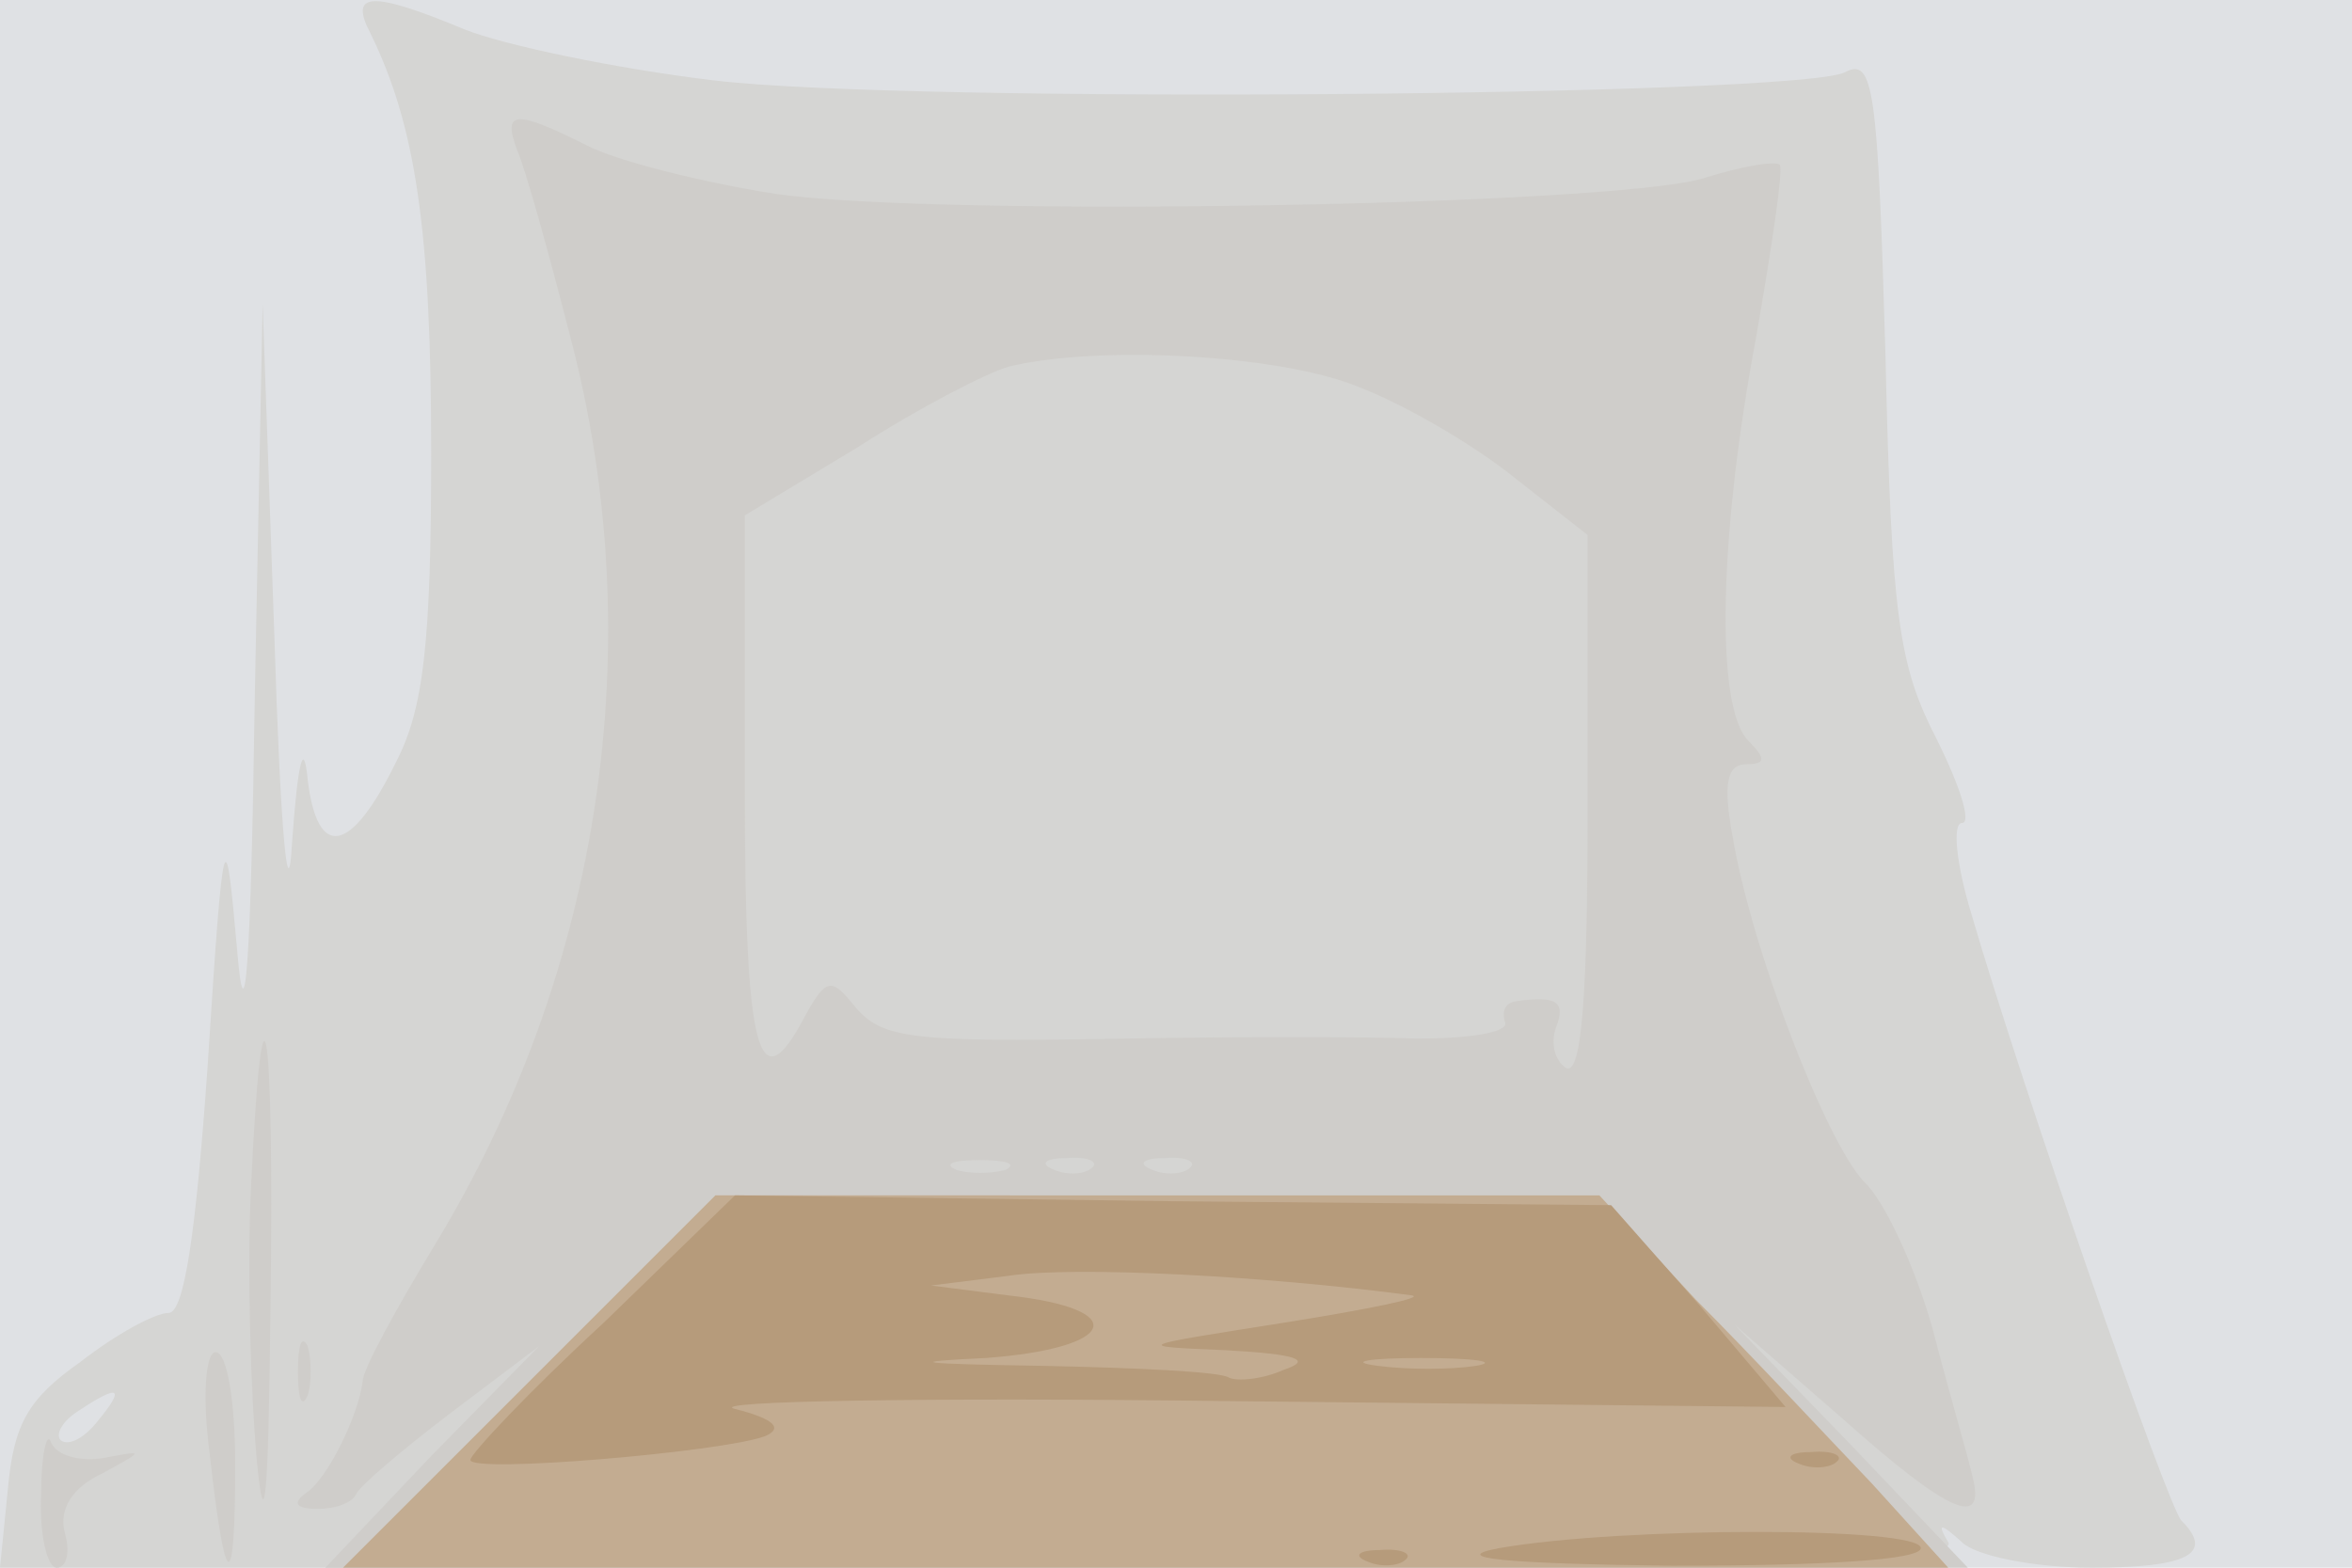 <svg xmlns="http://www.w3.org/2000/svg" xmlns:xlink="http://www.w3.org/1999/xlink" width="120" height="80"><g><svg xmlns="http://www.w3.org/2000/svg" xmlns:xlink="http://www.w3.org/1999/xlink" width="120" height="80"/><svg xmlns="http://www.w3.org/2000/svg" width="120" height="80" version="1.0" viewBox="0 0 120 80"><g fill="#dfe1e4" transform="matrix(.1 0 0 -.1 0 80)"><path d="M0 400V0h1200v800H0V400z"/></g></svg><svg xmlns="http://www.w3.org/2000/svg" width="120" height="80" version="1.0" viewBox="0 0 120 80"><g fill="#d5d5d3" transform="matrix(.1 0 0 -.1 0 80)"><path d="M189 783c23-47 31-100 31-214 0-98-4-131-18-158-23-47-40-50-45-9-2 21-5 10-8-32-2-37-6 7-9 105l-6 170-4-200c-2-138-5-178-9-130-6 68-7 67-15-58-6-86-12-127-20-127-7 0-27-11-45-25C14 86 7 73 4 40L0 0h501c397 0 499 3 493 13s-4 10 7 0c7-7 37-13 66-13 49 0 63 7 46 24-7 7-82 223-107 309-8 26-10 47-5 47s-1 19-13 43c-19 37-23 61-26 195-4 138-6 153-21 145-26-12-477-16-577-4-50 6-107 18-127 26-48 20-59 19-48-2zM50 75c-7-9-15-13-19-10-3 3 1 10 9 15 21 14 24 12 10-5z"/></g></svg><svg xmlns="http://www.w3.org/2000/svg" width="120" height="80" version="1.0" viewBox="0 0 120 80"><g fill="#cfcdca" transform="matrix(.1 0 0 -.1 0 80)"><path d="M264 723c4-9 16-52 27-95 41-156 16-323-69-463-20-33-37-64-37-70-2-17-18-50-29-57-7-5-5-8 6-8 9 0 18 3 20 8 2 4 23 22 48 41l45 34-55-56-54-57h838l-59 62-60 62 54-47c56-50 75-58 67-29-2 9-12 43-20 74-9 32-25 66-35 75-19 20-57 117-67 176-5 27-3 37 7 37s10 3 1 12c-17 17-15 105 4 206 8 46 14 86 12 88-3 2-20-1-39-7-47-14-388-20-473-8-38 6-82 17-97 25-36 18-43 18-35-3zm428-120c24-9 60-30 81-47l37-29V388c0-96-3-137-11-133-6 4-8 13-5 21 5 13 0 16-21 13-5-1-7-5-5-11 1-5-19-8-45-8-27 1-93 1-149 0-115-2-125 0-140 19-10 12-13 11-23-7-24-46-31-21-31 117v138l58 35c31 20 66 38 77 41 46 11 137 6 177-10zM513 203c-7-2-19-2-25 0-7 3-2 5 12 5s19-2 13-5zm44 1c-3-3-12-4-19-1-8 3-5 6 6 6 11 1 17-2 13-5zm50 0c-3-3-12-4-19-1-8 3-5 6 6 6 11 1 17-2 13-5zm-479-11c-2-43 0-105 3-138 4-42 6-19 7 78 2 147-4 186-10 60zm24-93c0-14 2-19 5-12 2 6 2 18 0 25-3 6-5 1-5-13zm-45-42c8-72 13-73 13-5 0 31-4 57-10 57-5 0-7-22-3-52zM21 38c-1-21 3-38 8-38s7 8 4 18c-3 12 4 23 19 30 22 12 22 12 1 8-12-2-24 1-27 8-2 6-5-6-5-26z"/></g></svg><svg xmlns="http://www.w3.org/2000/svg" width="120" height="80" version="1.0" viewBox="0 0 120 80"><g fill="#c3ac91" transform="matrix(.1 0 0 -.1 0 80)"><path d="M270 95 175 0h819l-39 43c-22 23-62 66-90 94l-49 53H365l-95-95z"/></g></svg><svg xmlns="http://www.w3.org/2000/svg" width="120" height="80" version="1.0" viewBox="0 0 120 80"><g fill="#b69b7b" transform="matrix(.1 0 0 -.1 0 80)"><path d="M308 125c-38-35-68-67-68-70 0-7 128 4 150 12 10 4 5 9-15 14-16 4 97 6 253 4l283-3-44 52-45 51-223 2-224 3-67-65zm412 14c8-1-21-7-65-14-76-12-78-12-30-14 37-2 45-5 30-10-11-5-24-6-28-4-4 3-47 5-95 6-64 1-72 2-29 4 67 5 75 25 11 32l-39 5 40 5c33 5 130 0 205-10zm33-36c-13-2-35-2-50 0-16 2-5 4 22 4 28 0 40-2 28-4zm165-50c7-3 16-2 19 1 4 3-2 6-13 5-11 0-14-3-6-6zM765 10c-27-5 2-8 88-9 79 0 127 3 127 9 0 11-152 11-215 0zm-67-7c7-3 16-2 19 1 4 3-2 6-13 5-11 0-14-3-6-6z"/></g></svg></g></svg>